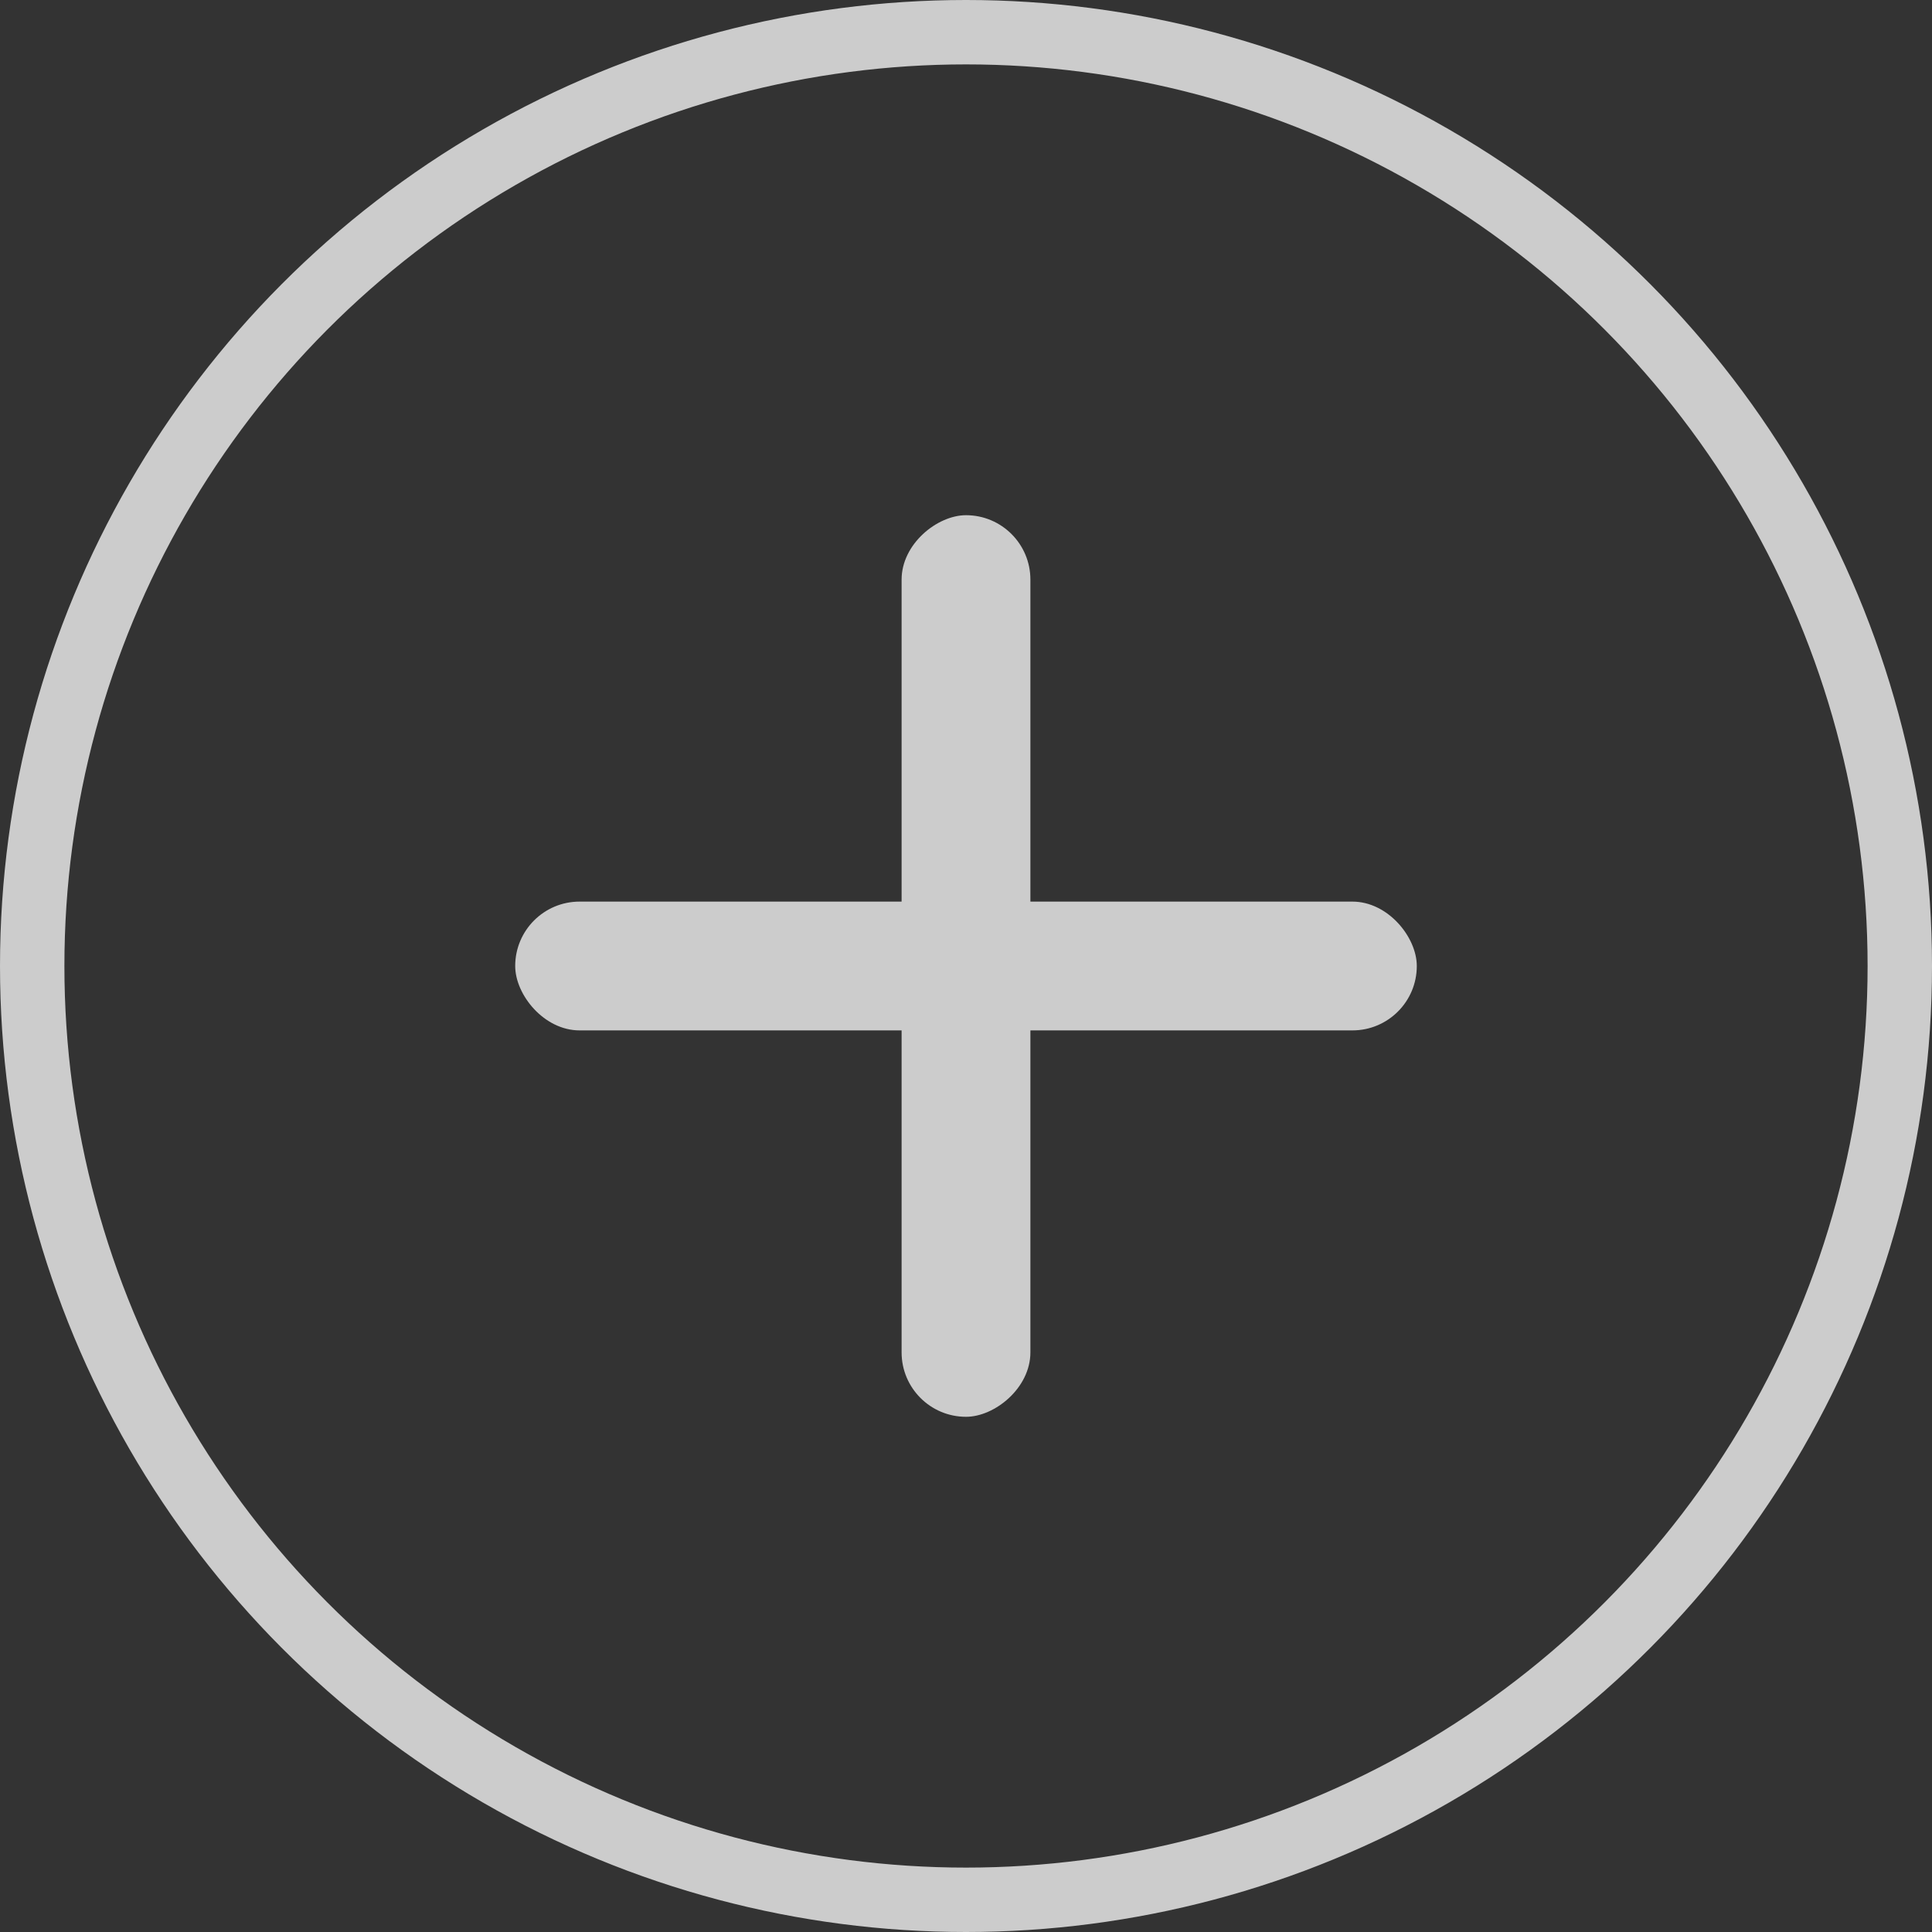 <svg width="30" height="30" viewBox="0 0 30 30" fill="none" xmlns="http://www.w3.org/2000/svg">
<rect x="0" y="0" width="30" height="30" fill="#333333" stroke="none"/>
<g opacity="0.75">
<circle cx="15" cy="15" r="14.5" stroke="white"/>
<rect x="8" y="14" width="14" height="2" rx="1" fill="white"/>
<rect x="14" y="22" width="14" height="2" rx="1" transform="rotate(-90 14 22)" fill="white"/>
</g>
</svg>
